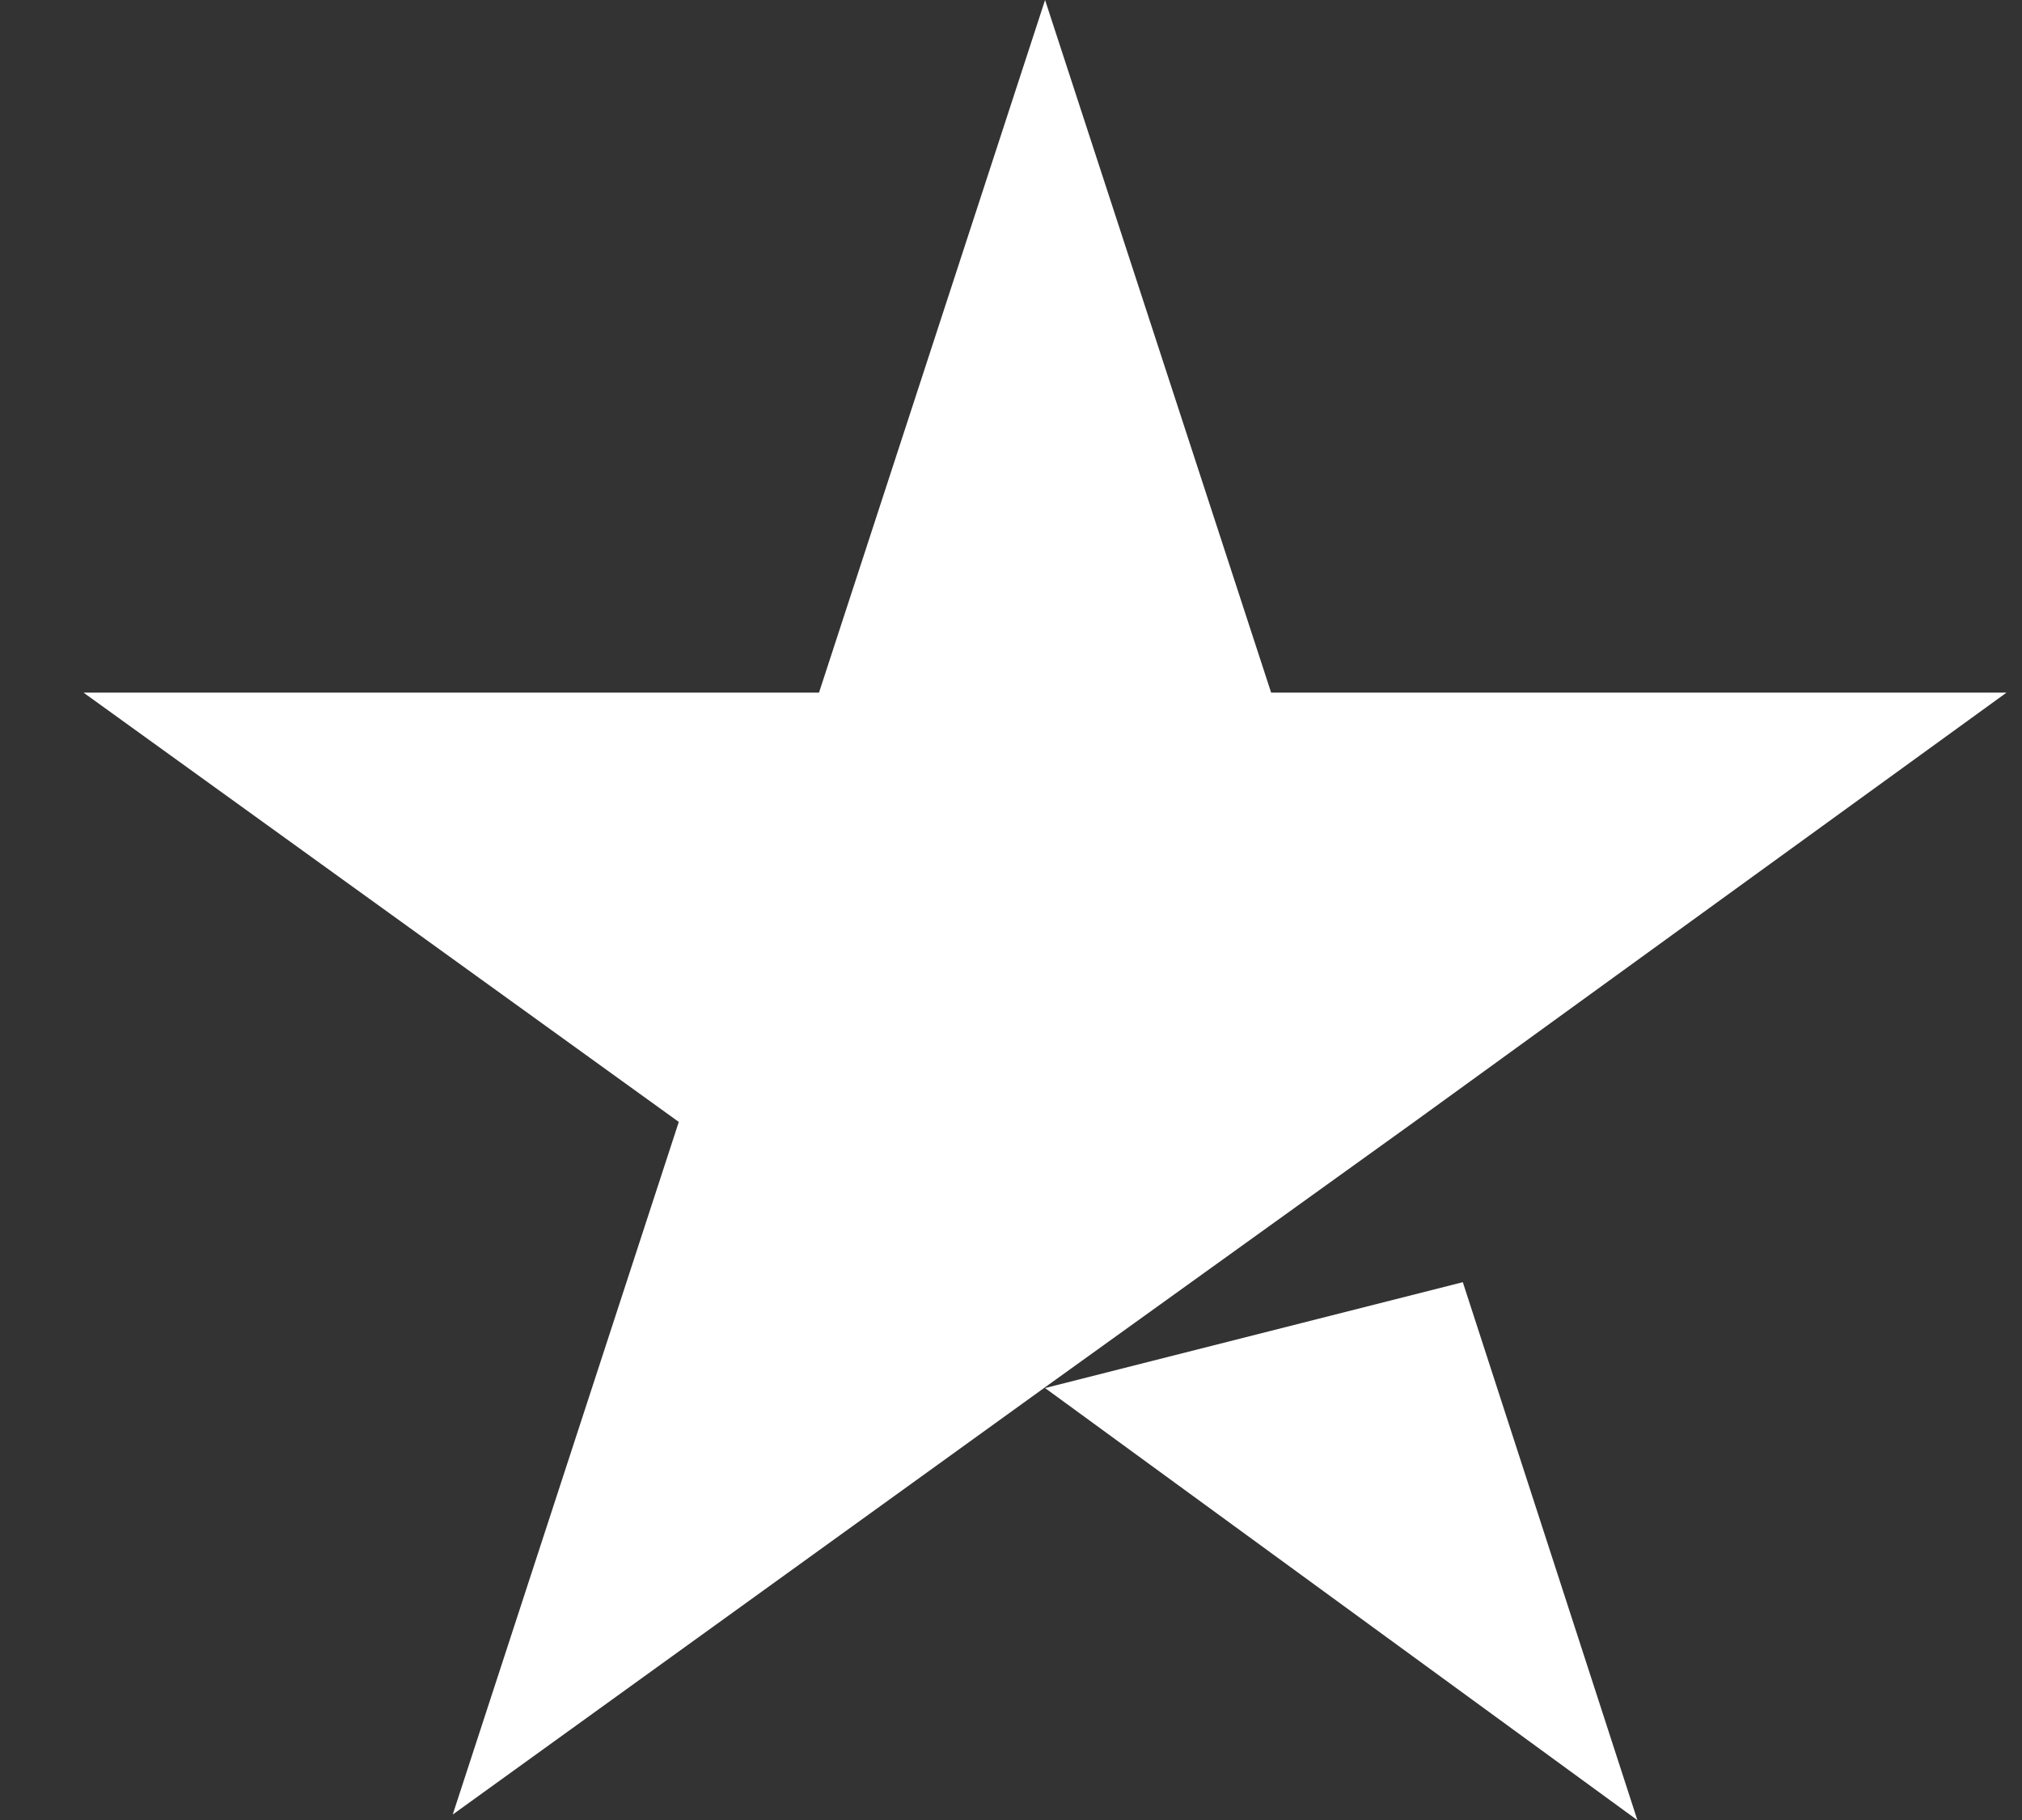 <svg width="20" height="18" viewBox="0 0 20 18" fill="none" xmlns="http://www.w3.org/2000/svg">
<rect x="0" y="0" width="20" height="18" fill="#333333" stroke="none"/>
<path d="M10.337 13.728L14.469 12.681L16.196 18.002L10.337 13.728ZM19.847 6.85H12.573L10.337 0L8.101 6.85H0.826L6.714 11.096L4.478 17.946L10.365 13.7L13.988 11.096L19.847 6.85Z" fill="white"/>
</svg>
